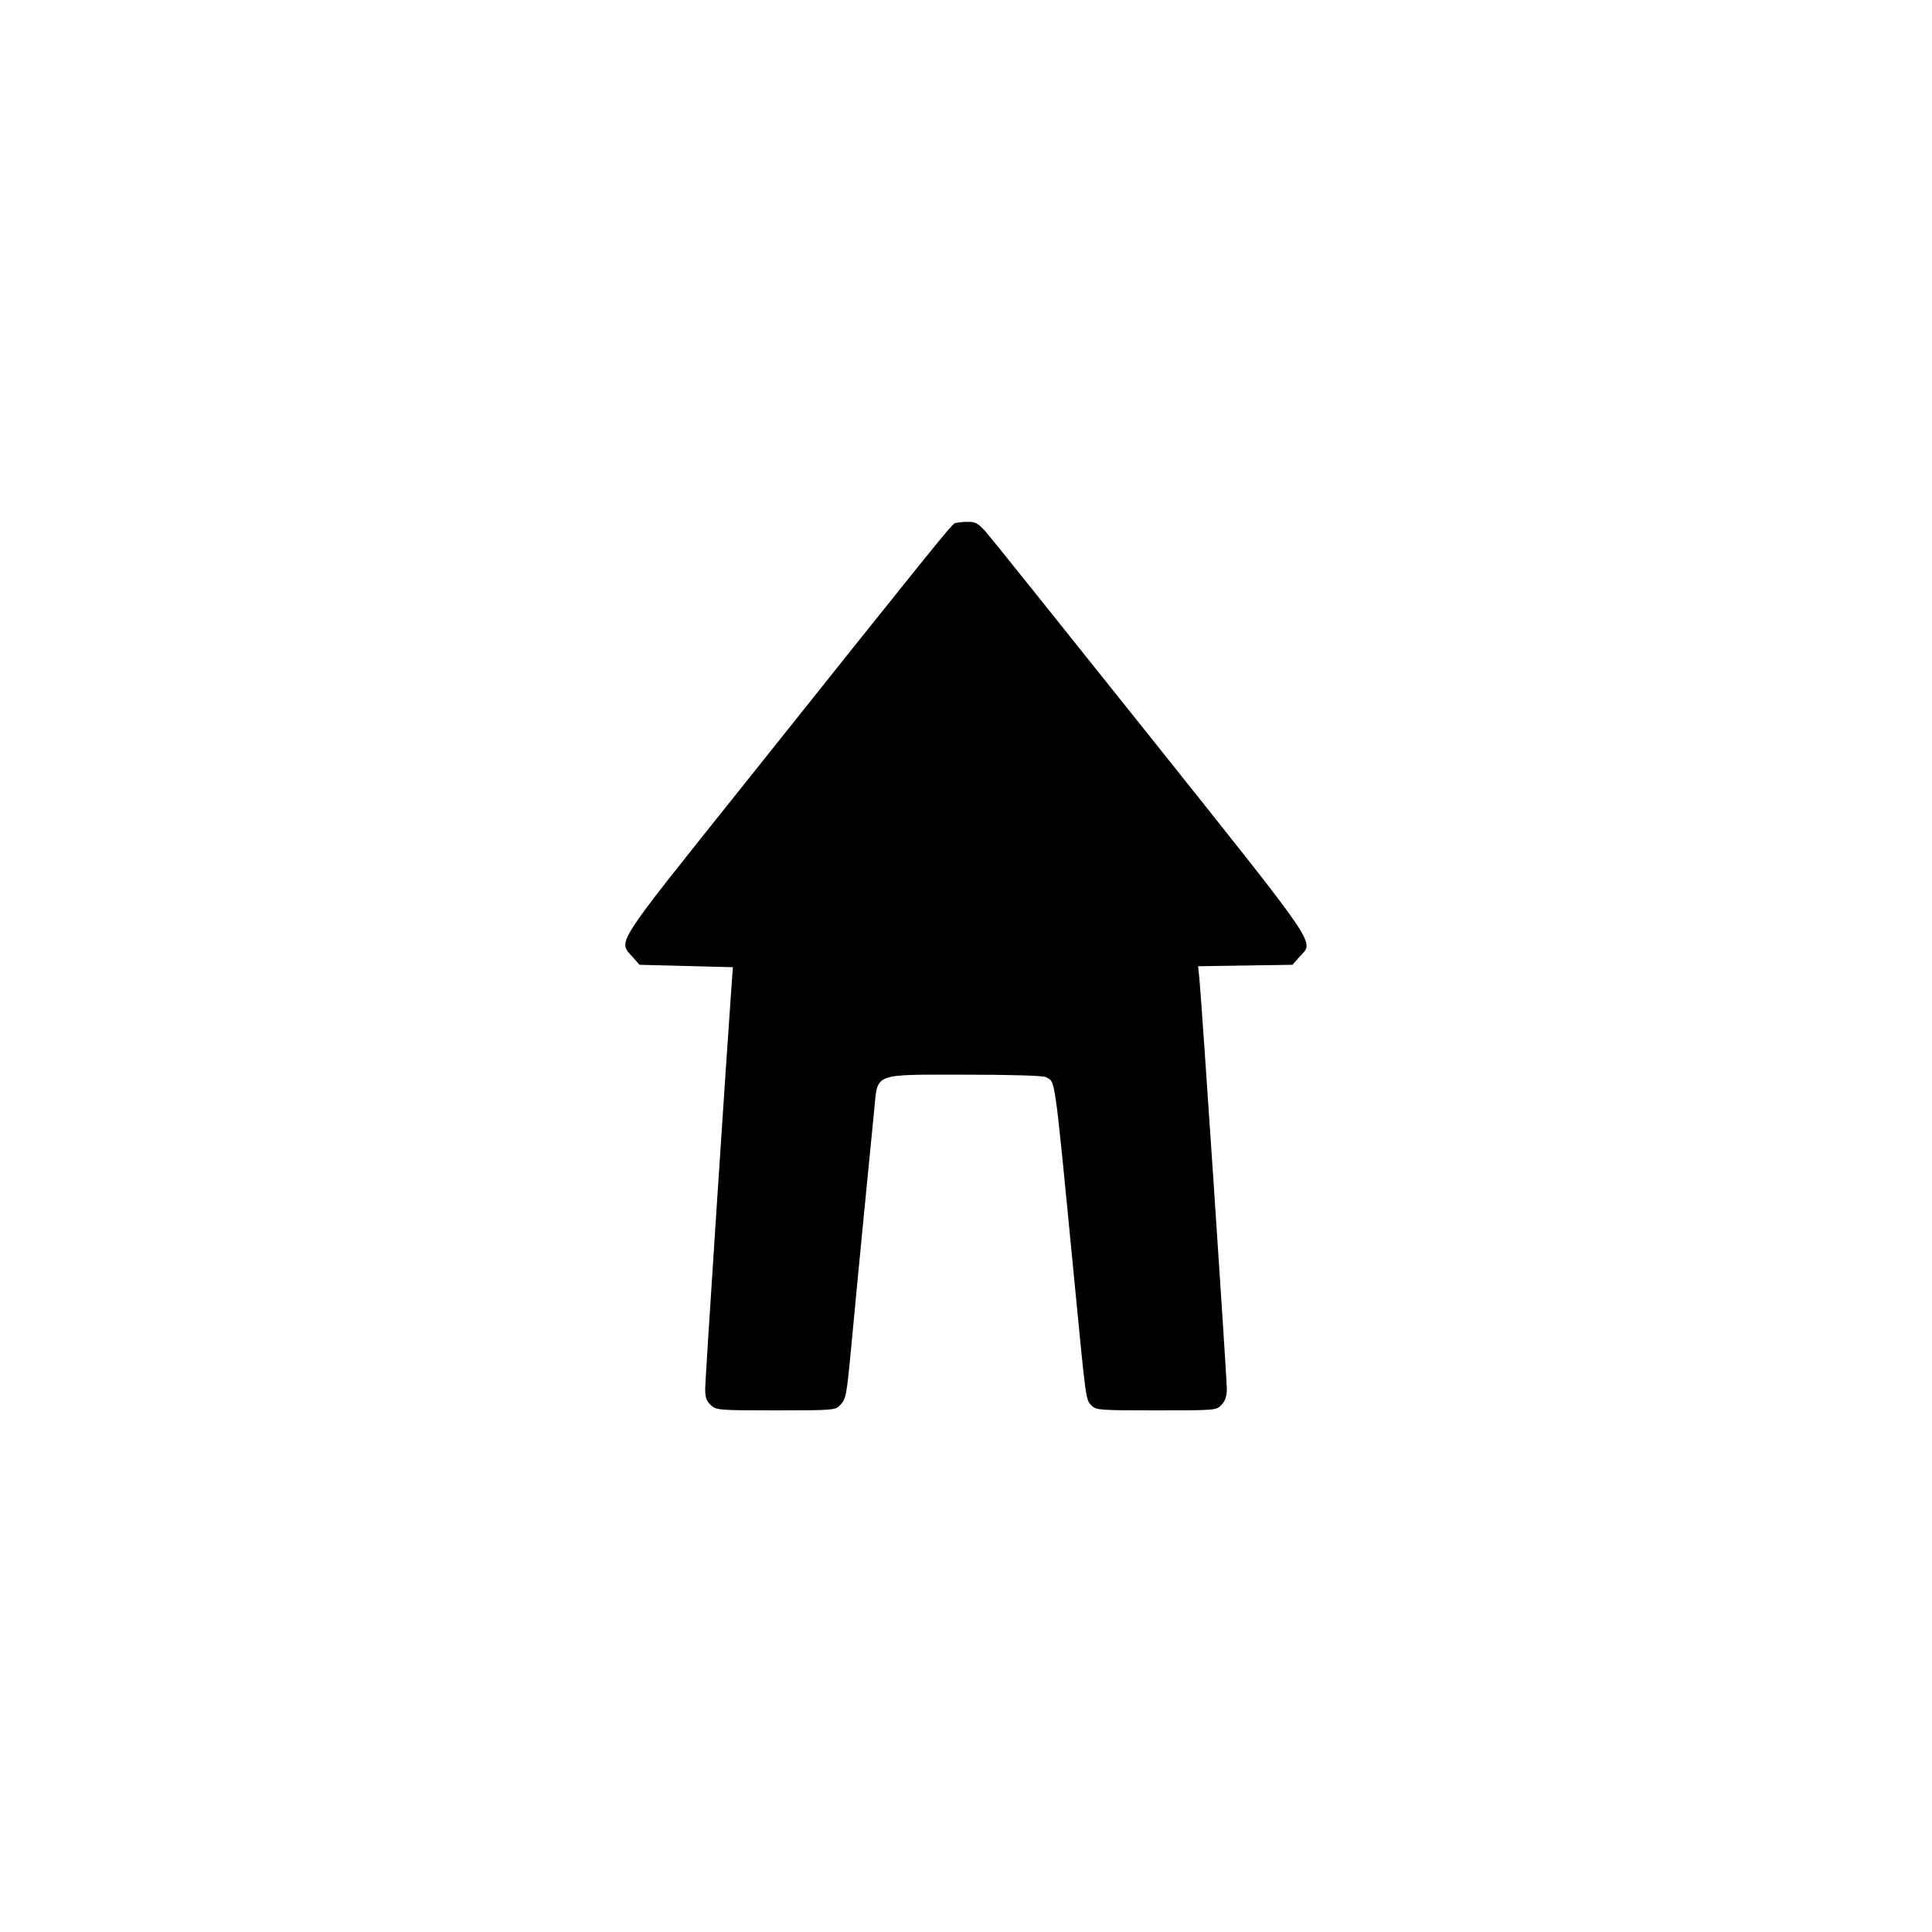 <?xml version="1.0" standalone="no"?>
<!DOCTYPE svg PUBLIC "-//W3C//DTD SVG 20010904//EN"
 "http://www.w3.org/TR/2001/REC-SVG-20010904/DTD/svg10.dtd">
<svg version="1.0" xmlns="http://www.w3.org/2000/svg"
 width="800pt" height="800pt" viewBox="0 0 800 800"
 preserveAspectRatio="xMidYMid meet">

<g transform="translate(0,800) scale(0.1,-0.1)"
fill="#000000" stroke="none">
<path d="M3953 5833 c-13 -5 -101 -114 -881 -1092 -533 -667 -513 -636 -453
-703 l29 -33 194 -5 193 -5 -3 -35 c-23 -318 -112 -1674 -112 -1709 0 -37 5
-52 23 -69 23 -21 30 -22 270 -22 240 0 247 1 266 22 24 25 26 33 46 243 24
259 84 872 95 980 15 154 -9 145 376 145 196 0 323 -4 334 -10 41 -22 34 28
115 -805 53 -546 50 -530 76 -556 18 -18 35 -19 267 -19 247 0 249 0 270 23
16 17 22 36 22 67 0 46 -105 1617 -114 1702 l-5 47 195 3 196 3 29 33 c60 67
96 15 -616 908 -355 445 -662 828 -683 852 -33 36 -43 42 -78 41 -21 0 -45 -3
-51 -6z"/>
</g>
</svg>
